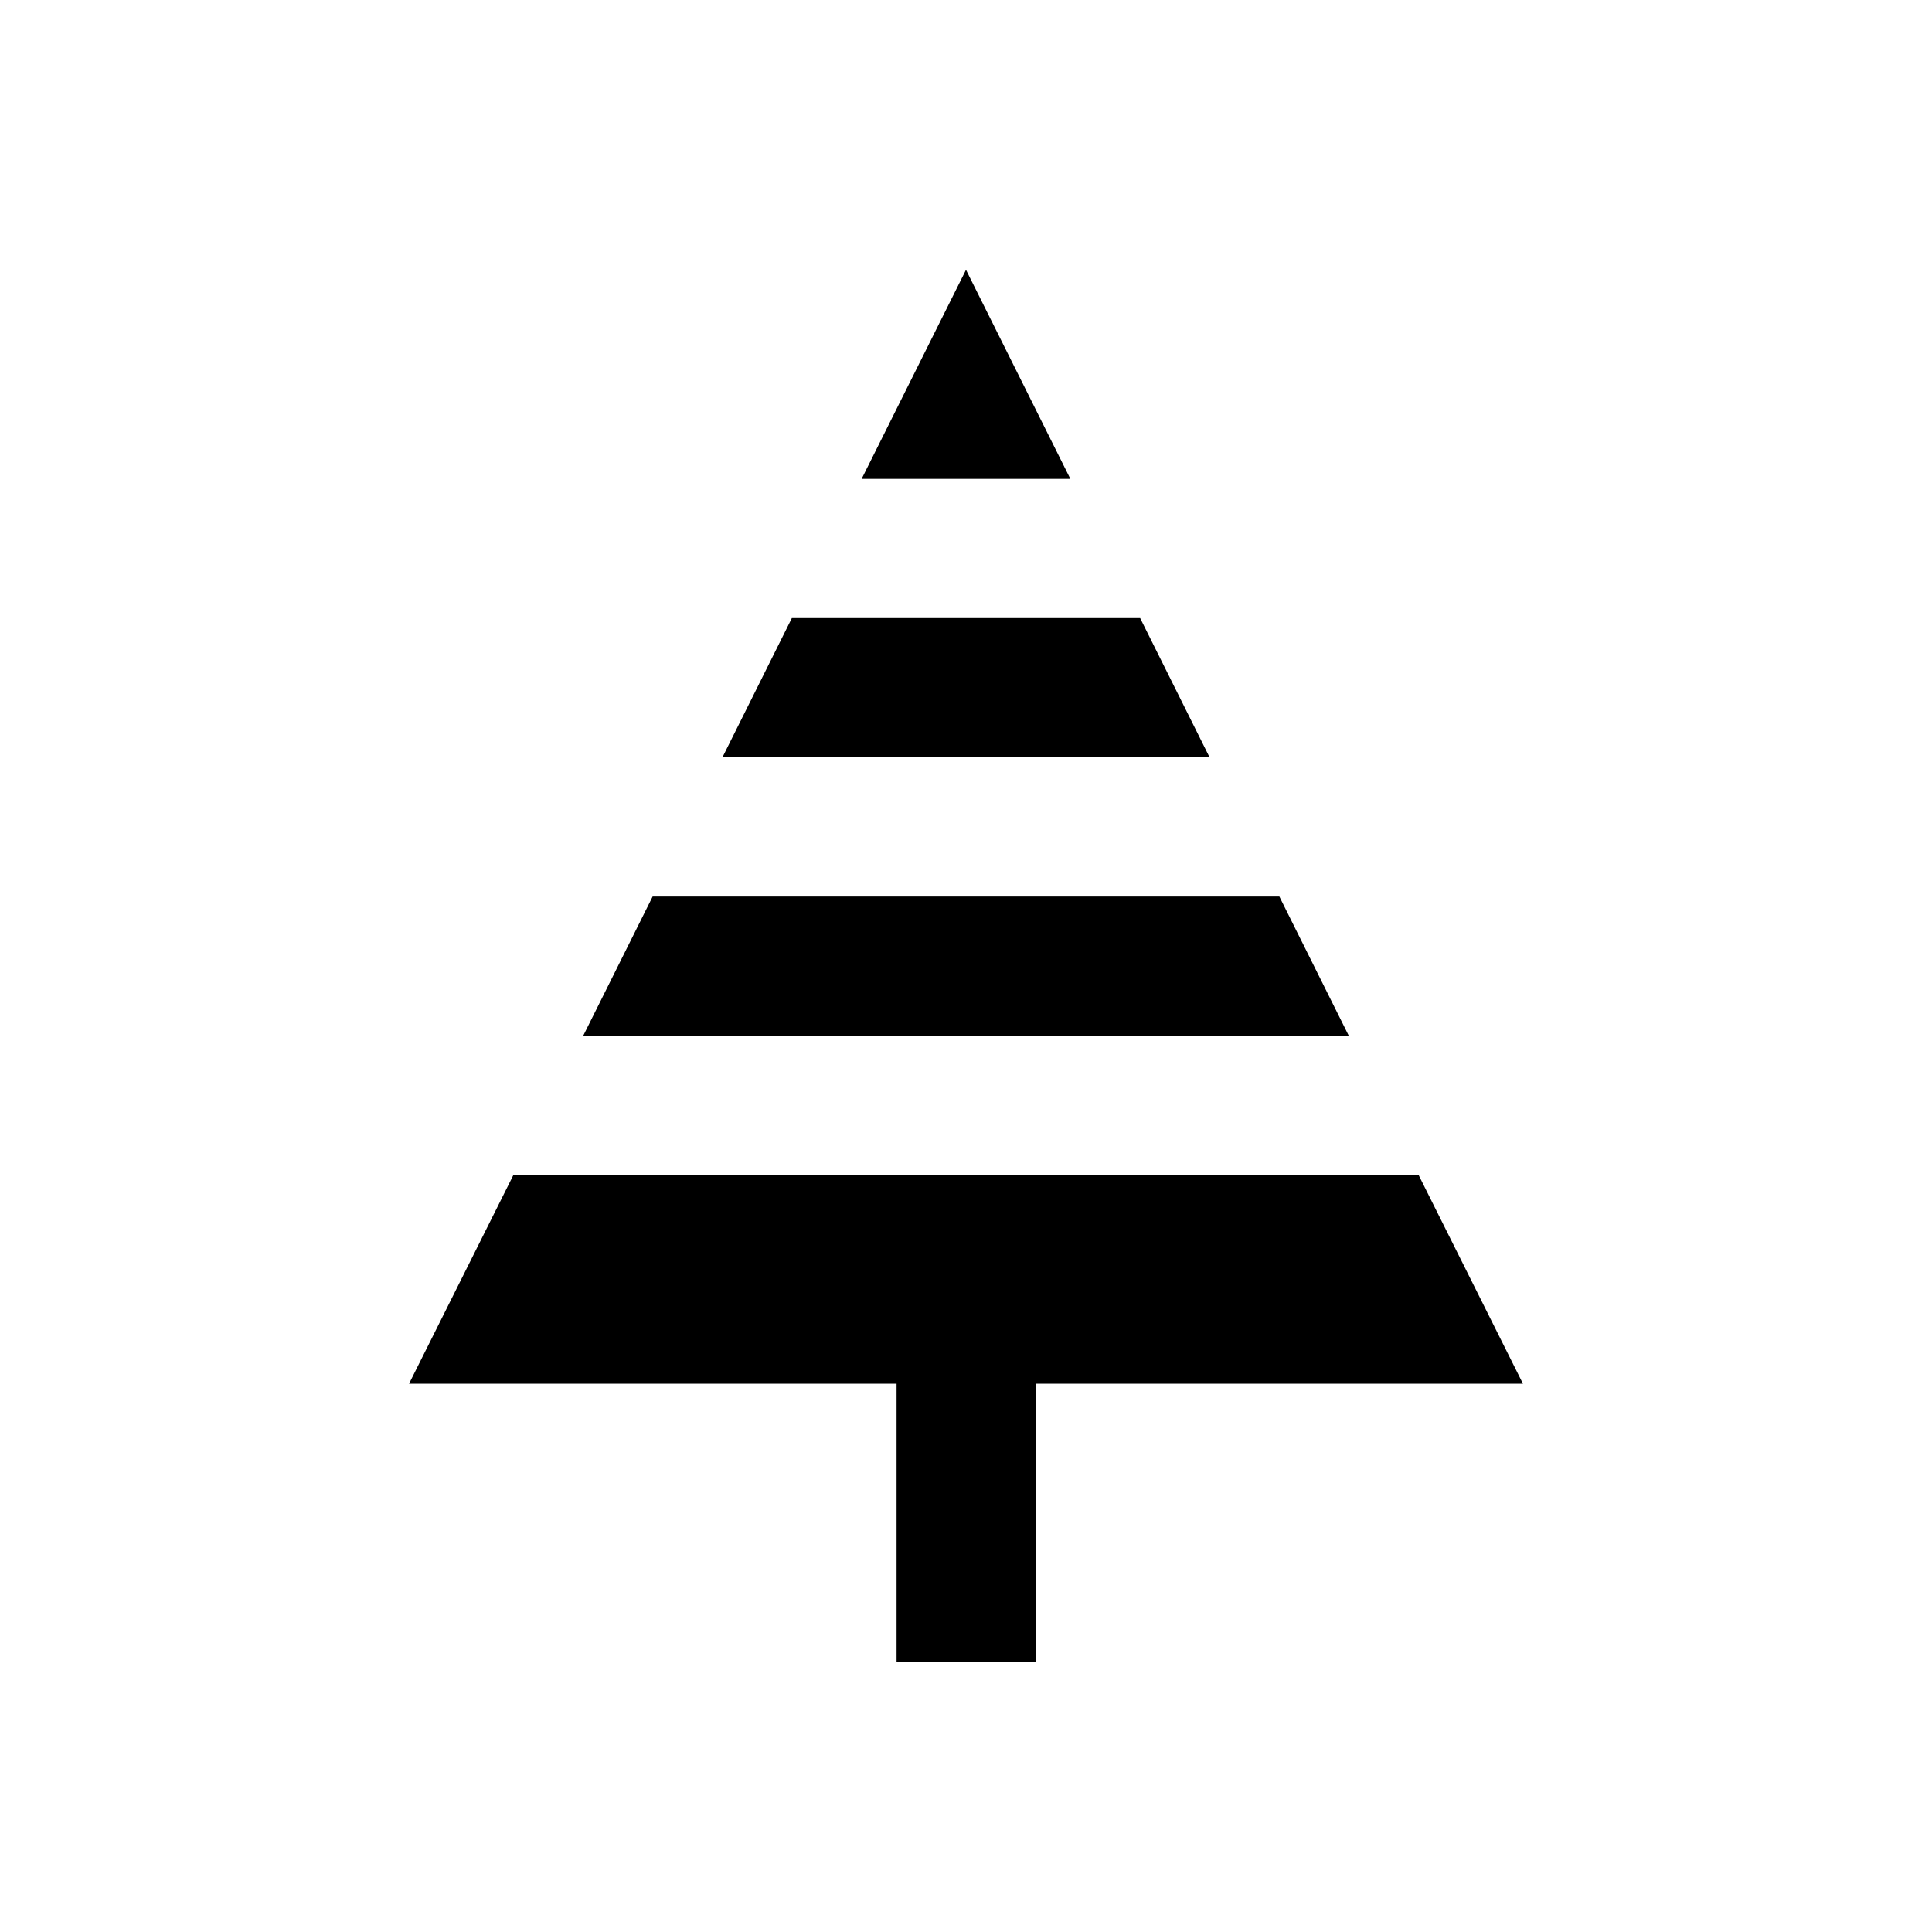 <?xml version="1.0" encoding="UTF-8"?>
<!-- Uploaded to: SVG Repo, www.svgrepo.com, Generator: SVG Repo Mixer Tools -->
<svg fill="#000000" width="800px" height="800px" version="1.1" viewBox="144 144 512 512" xmlns="http://www.w3.org/2000/svg">
 <g>
  <path d="m400 215.5-27.652 55.402h55.301z"/>
  <path d="m446.15 307.8h-92.301l-18.398 36.902h129.1z"/>
  <path d="m483.05 381.6h-166.1l-18.402 36.898h202.9z"/>
  <path d="m252.4 510.7h129.2v73.801h36.898v-73.801h129.1l-27.648-55.301h-239.9z"/>
 </g>
</svg>